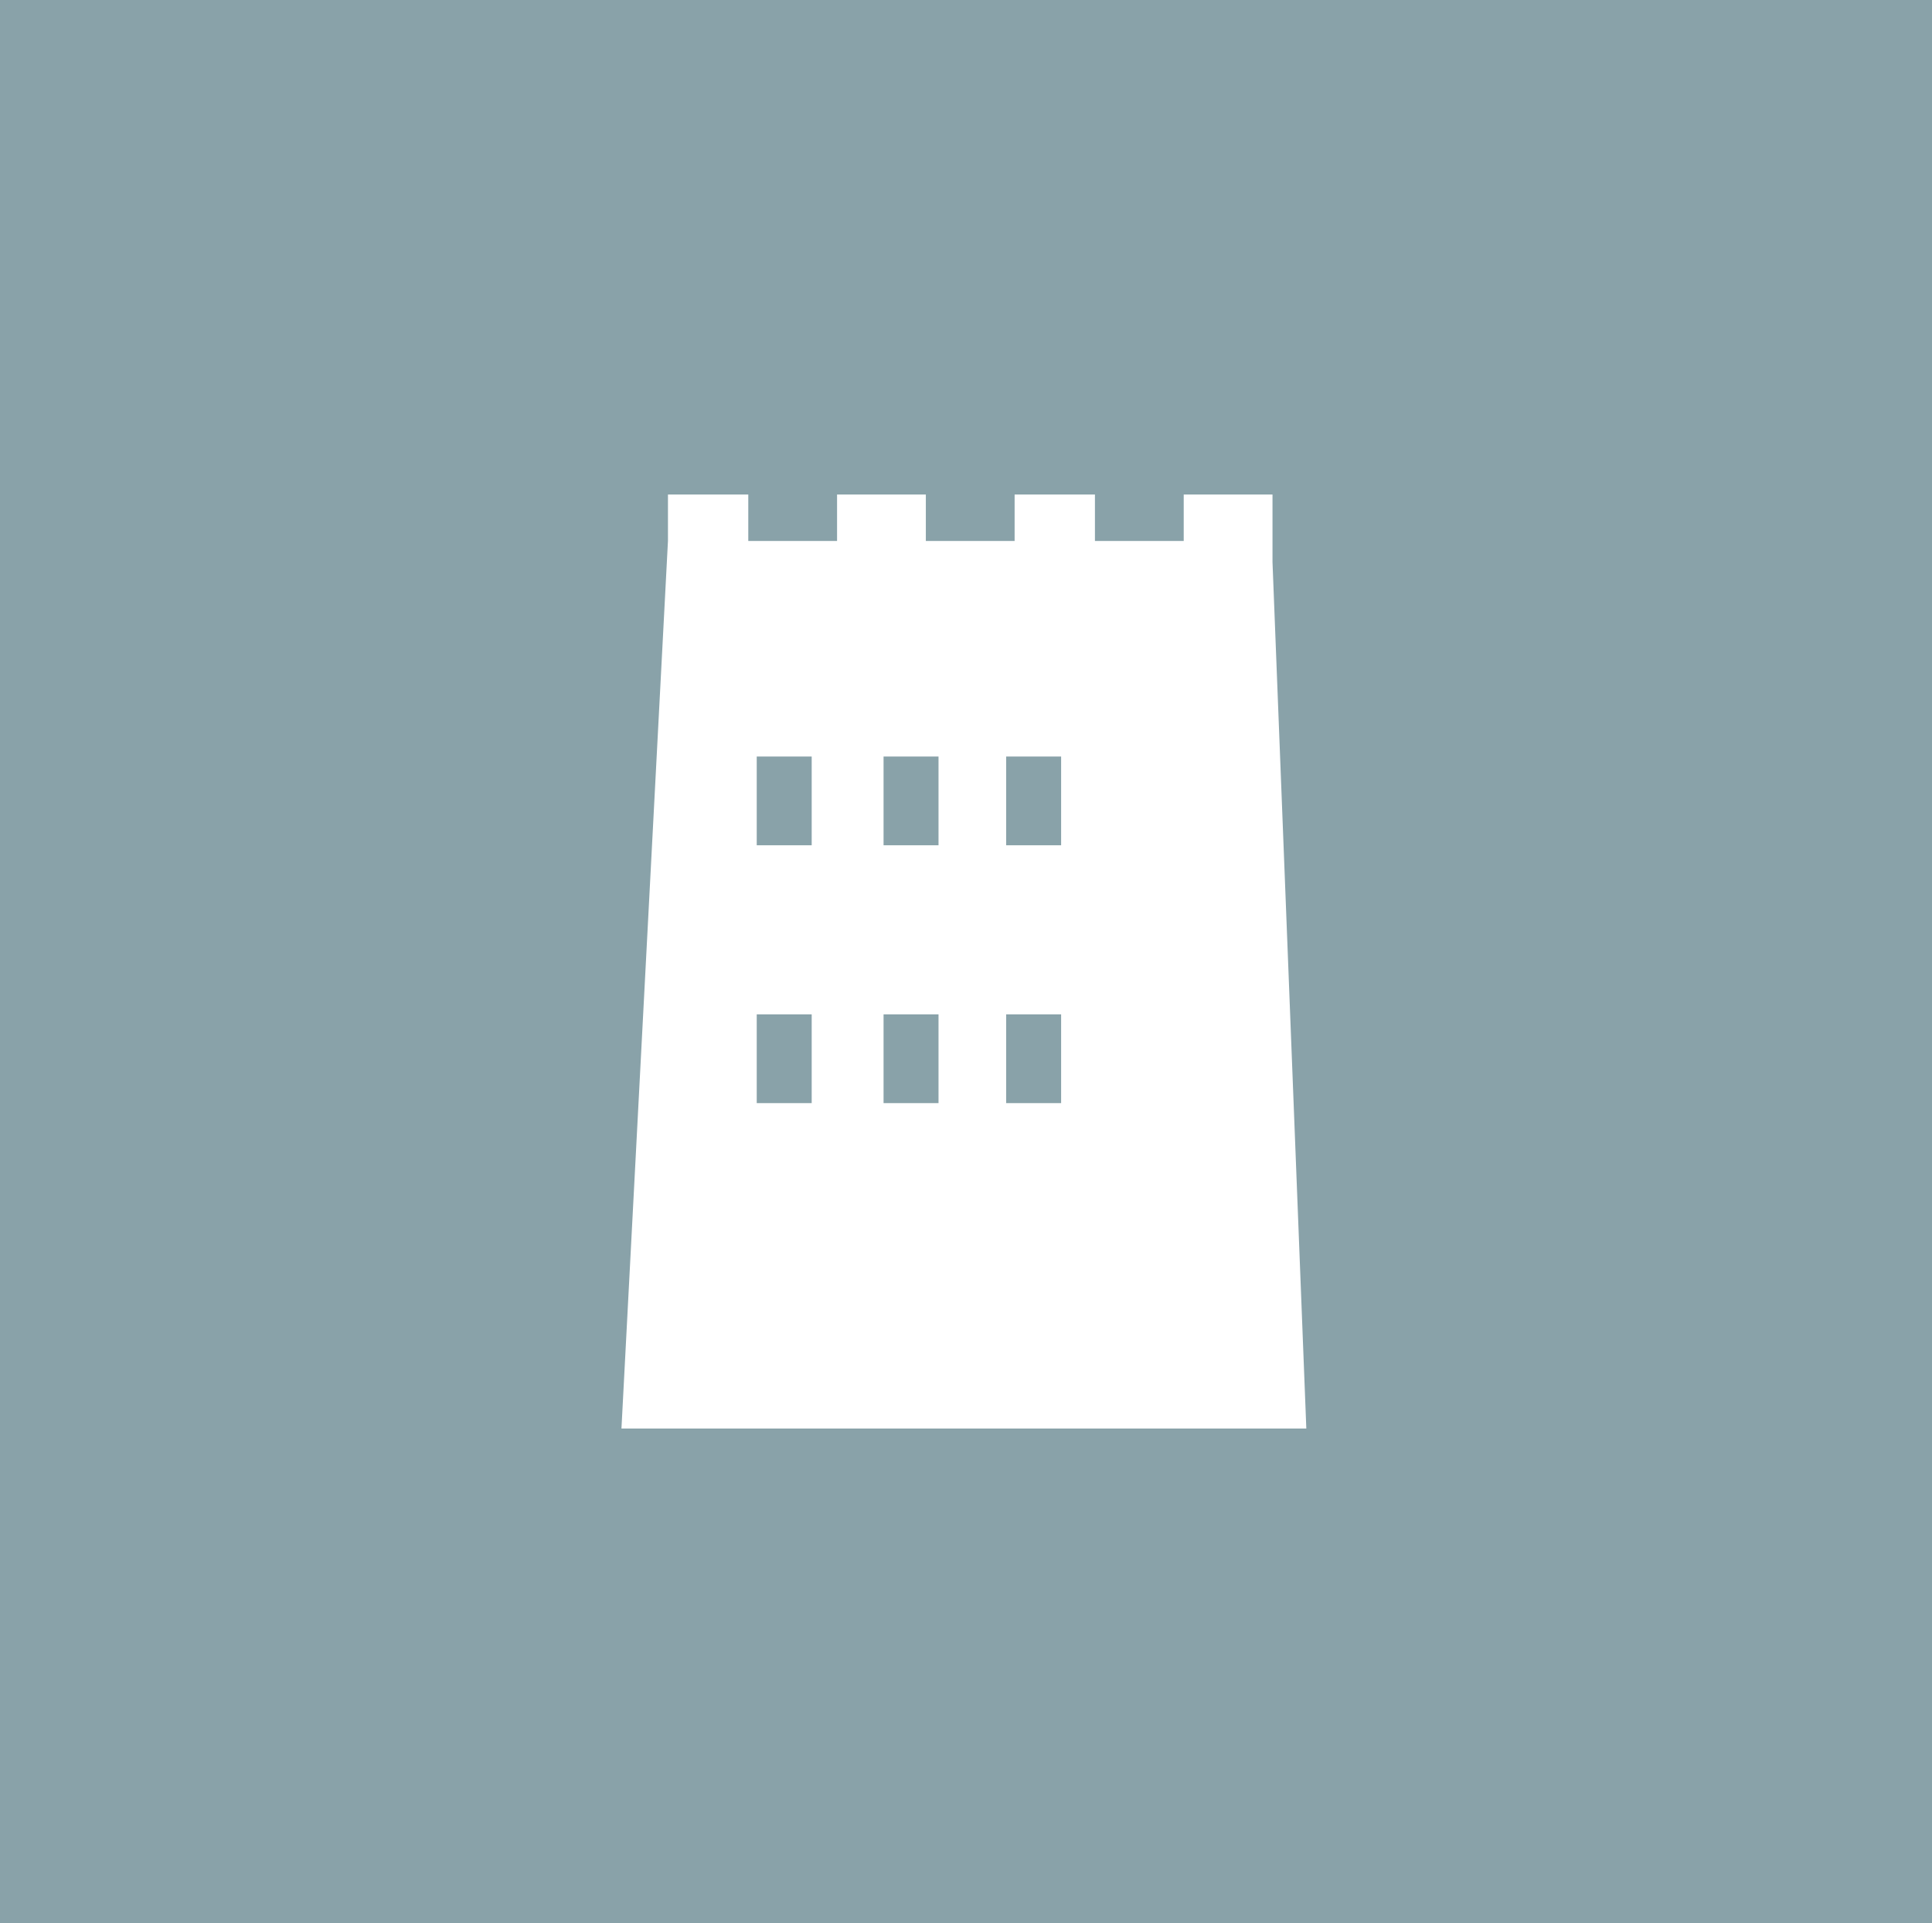<?xml version="1.0" encoding="utf-8"?>
<!-- Generator: Adobe Illustrator 28.0.0, SVG Export Plug-In . SVG Version: 6.00 Build 0)  -->
<svg version="1.1" id="Шар_1" xmlns="http://www.w3.org/2000/svg" xmlns:xlink="http://www.w3.org/1999/xlink" x="0px" y="0px"
	 viewBox="0 0 45.7 45.5" style="enable-background:new 0 0 45.7 45.5;" xml:space="preserve">
<style type="text/css">
	.st0{fill:#89A2A9;}
	.st1{fill:#FFFFFF;}
</style>
<rect class="st0" width="45.7" height="45.5"/>
<path id="FAV" class="st1" d="M30.1,13.3v-1.6H28v1.1h-2.1v-1.1H24v1.1h-2.1v-1.1h-2.1v1.1h-2.1v-1.1h-1.9v1.1l-1.1,21h16.2
	L30.1,13.3z M19,26.1h-1.1V24h1.3v2.1H19z M19,20h-1.1v-2.1h1.3V20H19z M22.2,26.1h-1.3V24h1.3V26.1z M22.2,20h-1.3v-2.1h1.3V20z
	 M25.1,26.1h-1.3V24h1.3V26.1z M25.1,20h-1.3v-2.1h1.3V20z"/>
</svg>
